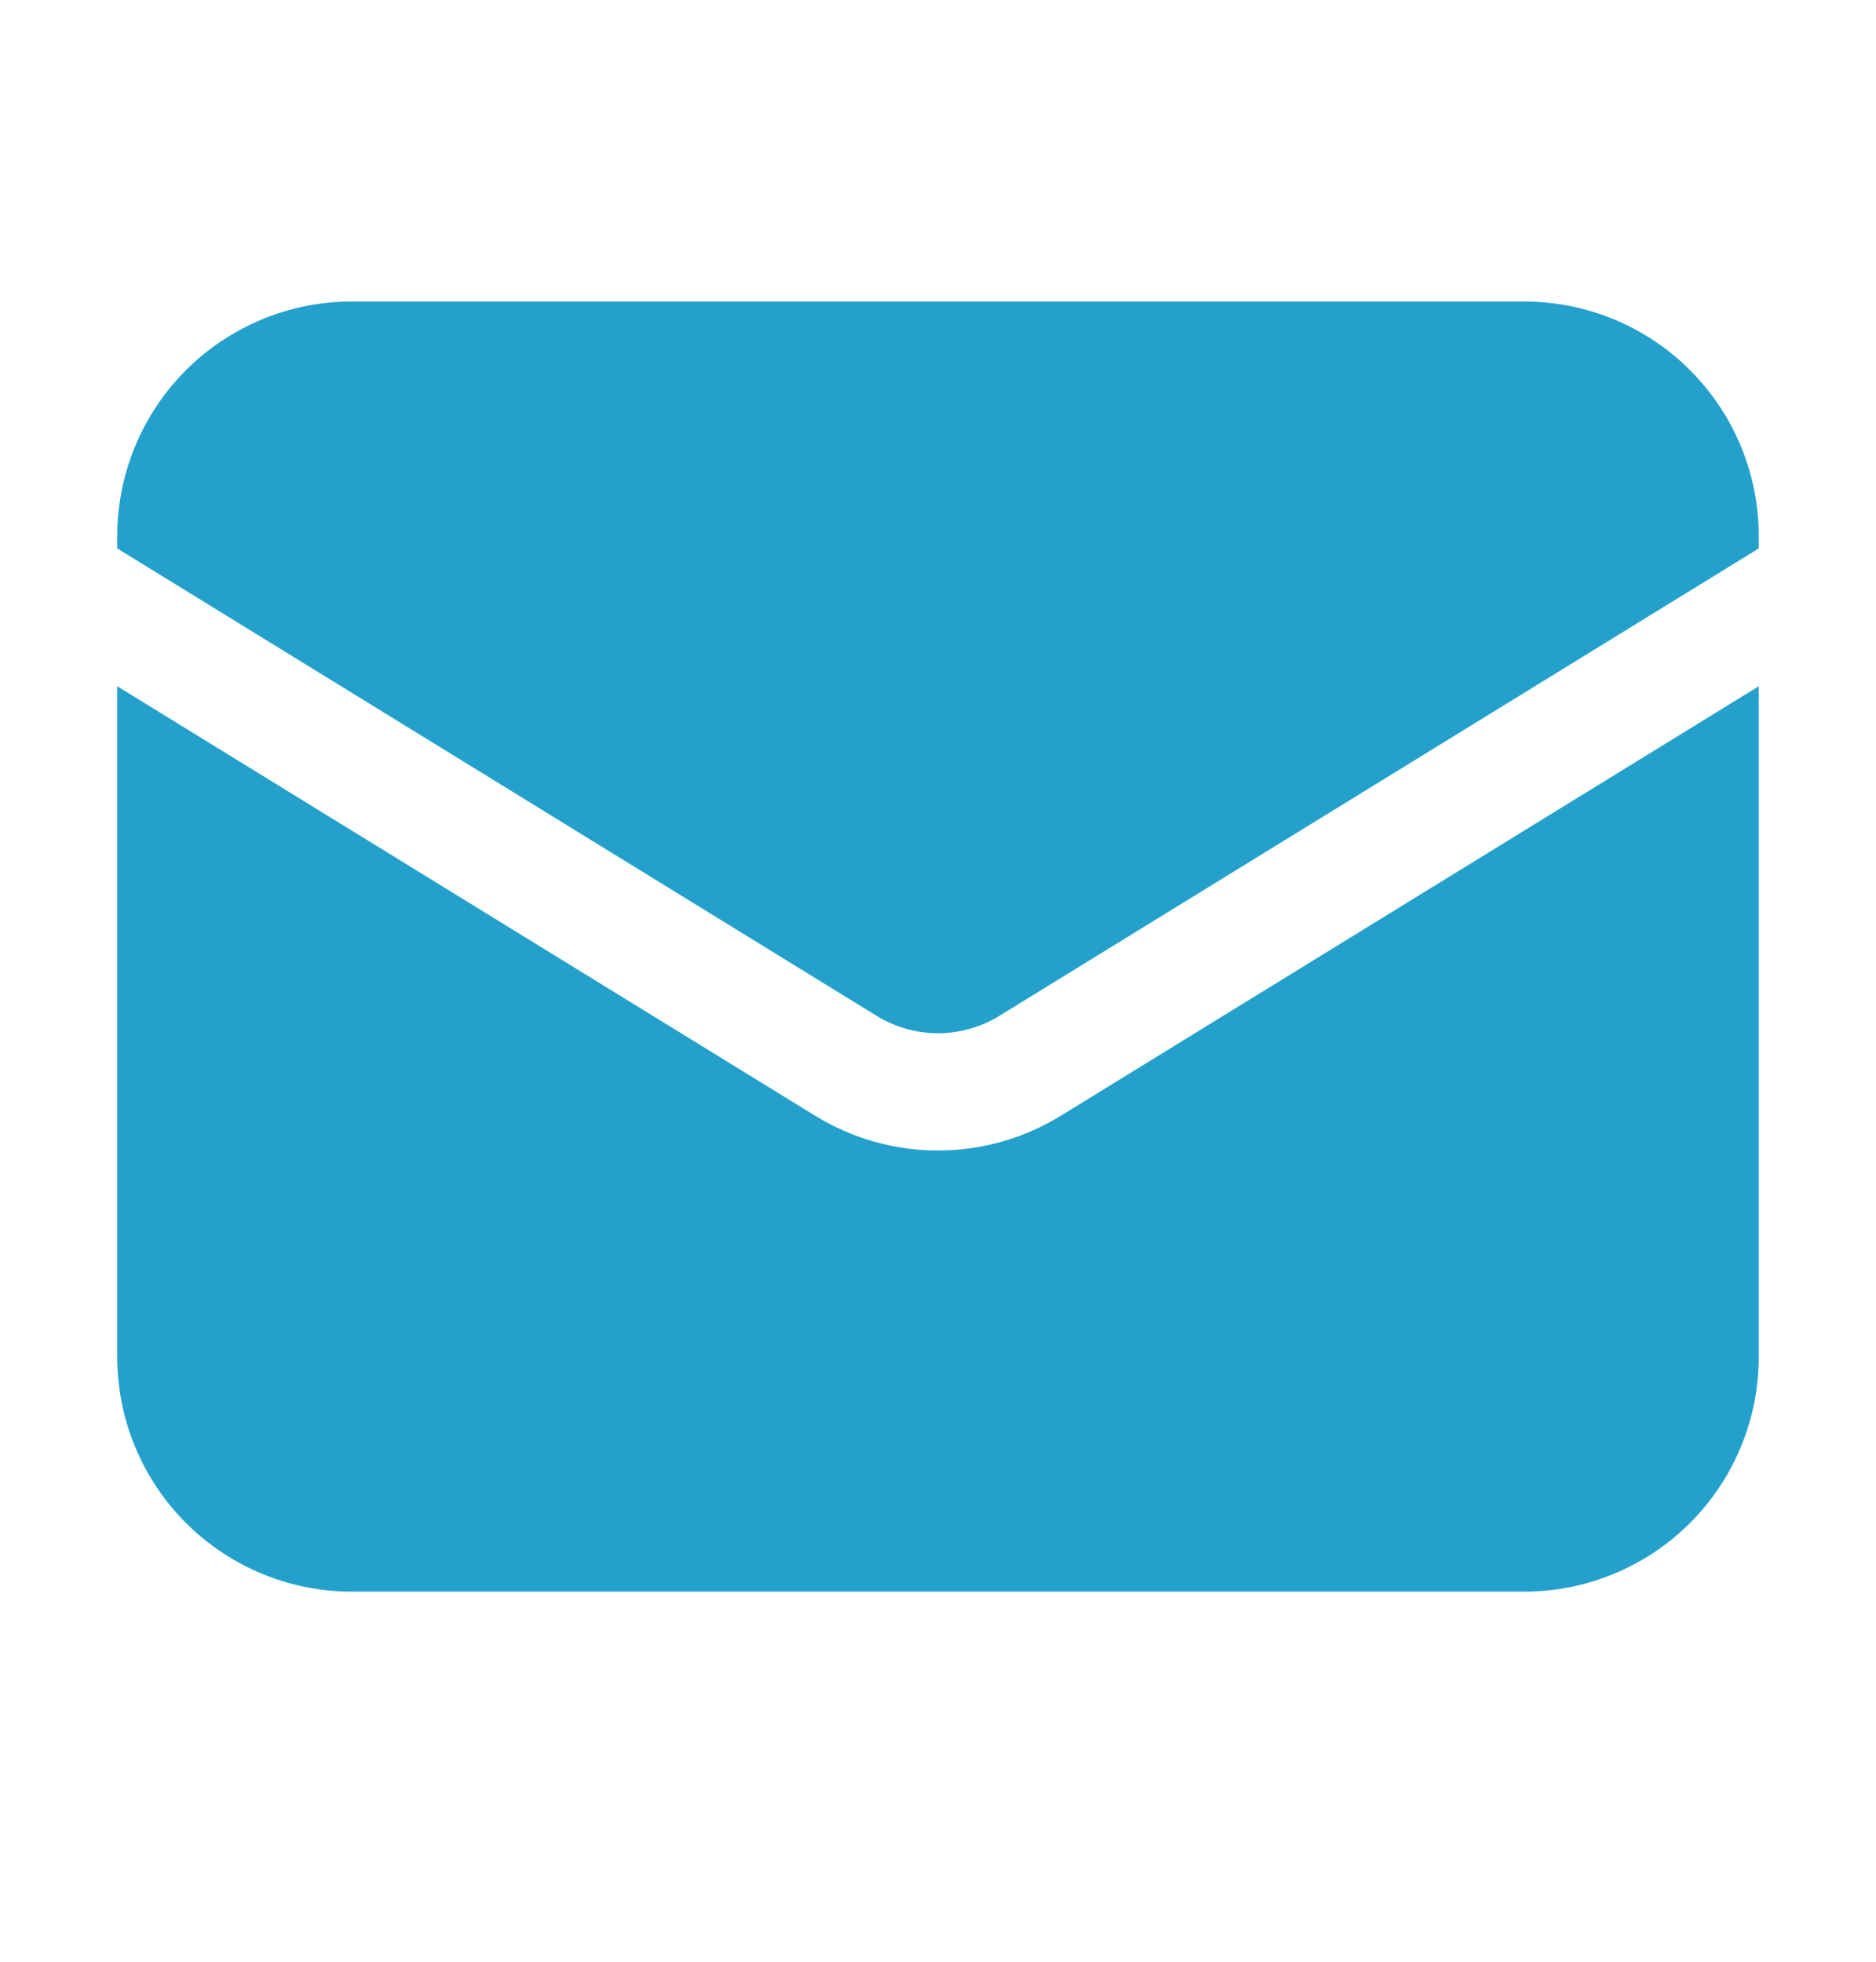 <?xml version="1.0" encoding="UTF-8"?>
<svg xmlns="http://www.w3.org/2000/svg" width="22" height="23" viewBox="0 0 22 23" fill="none">
  <path d="M1.375 8.046V15.911C1.375 16.64 1.665 17.34 2.18 17.855C2.696 18.371 3.396 18.661 4.125 18.661H17.875C18.604 18.661 19.304 18.371 19.82 17.855C20.335 17.34 20.625 16.64 20.625 15.911V8.046L12.441 13.081C12.008 13.348 11.509 13.489 11 13.489C10.491 13.489 9.992 13.348 9.559 13.081L1.375 8.046Z" fill="#23A1CC"></path>
  <path d="M20.625 6.43V6.285C20.625 5.556 20.335 4.856 19.82 4.341C19.304 3.825 18.604 3.535 17.875 3.535H4.125C3.396 3.535 2.696 3.825 2.18 4.341C1.665 4.856 1.375 5.556 1.375 6.285V6.43L10.28 11.91C10.496 12.043 10.746 12.114 11 12.114C11.254 12.114 11.504 12.043 11.72 11.91L20.625 6.43Z" fill="#23A1CC"></path>
</svg>

